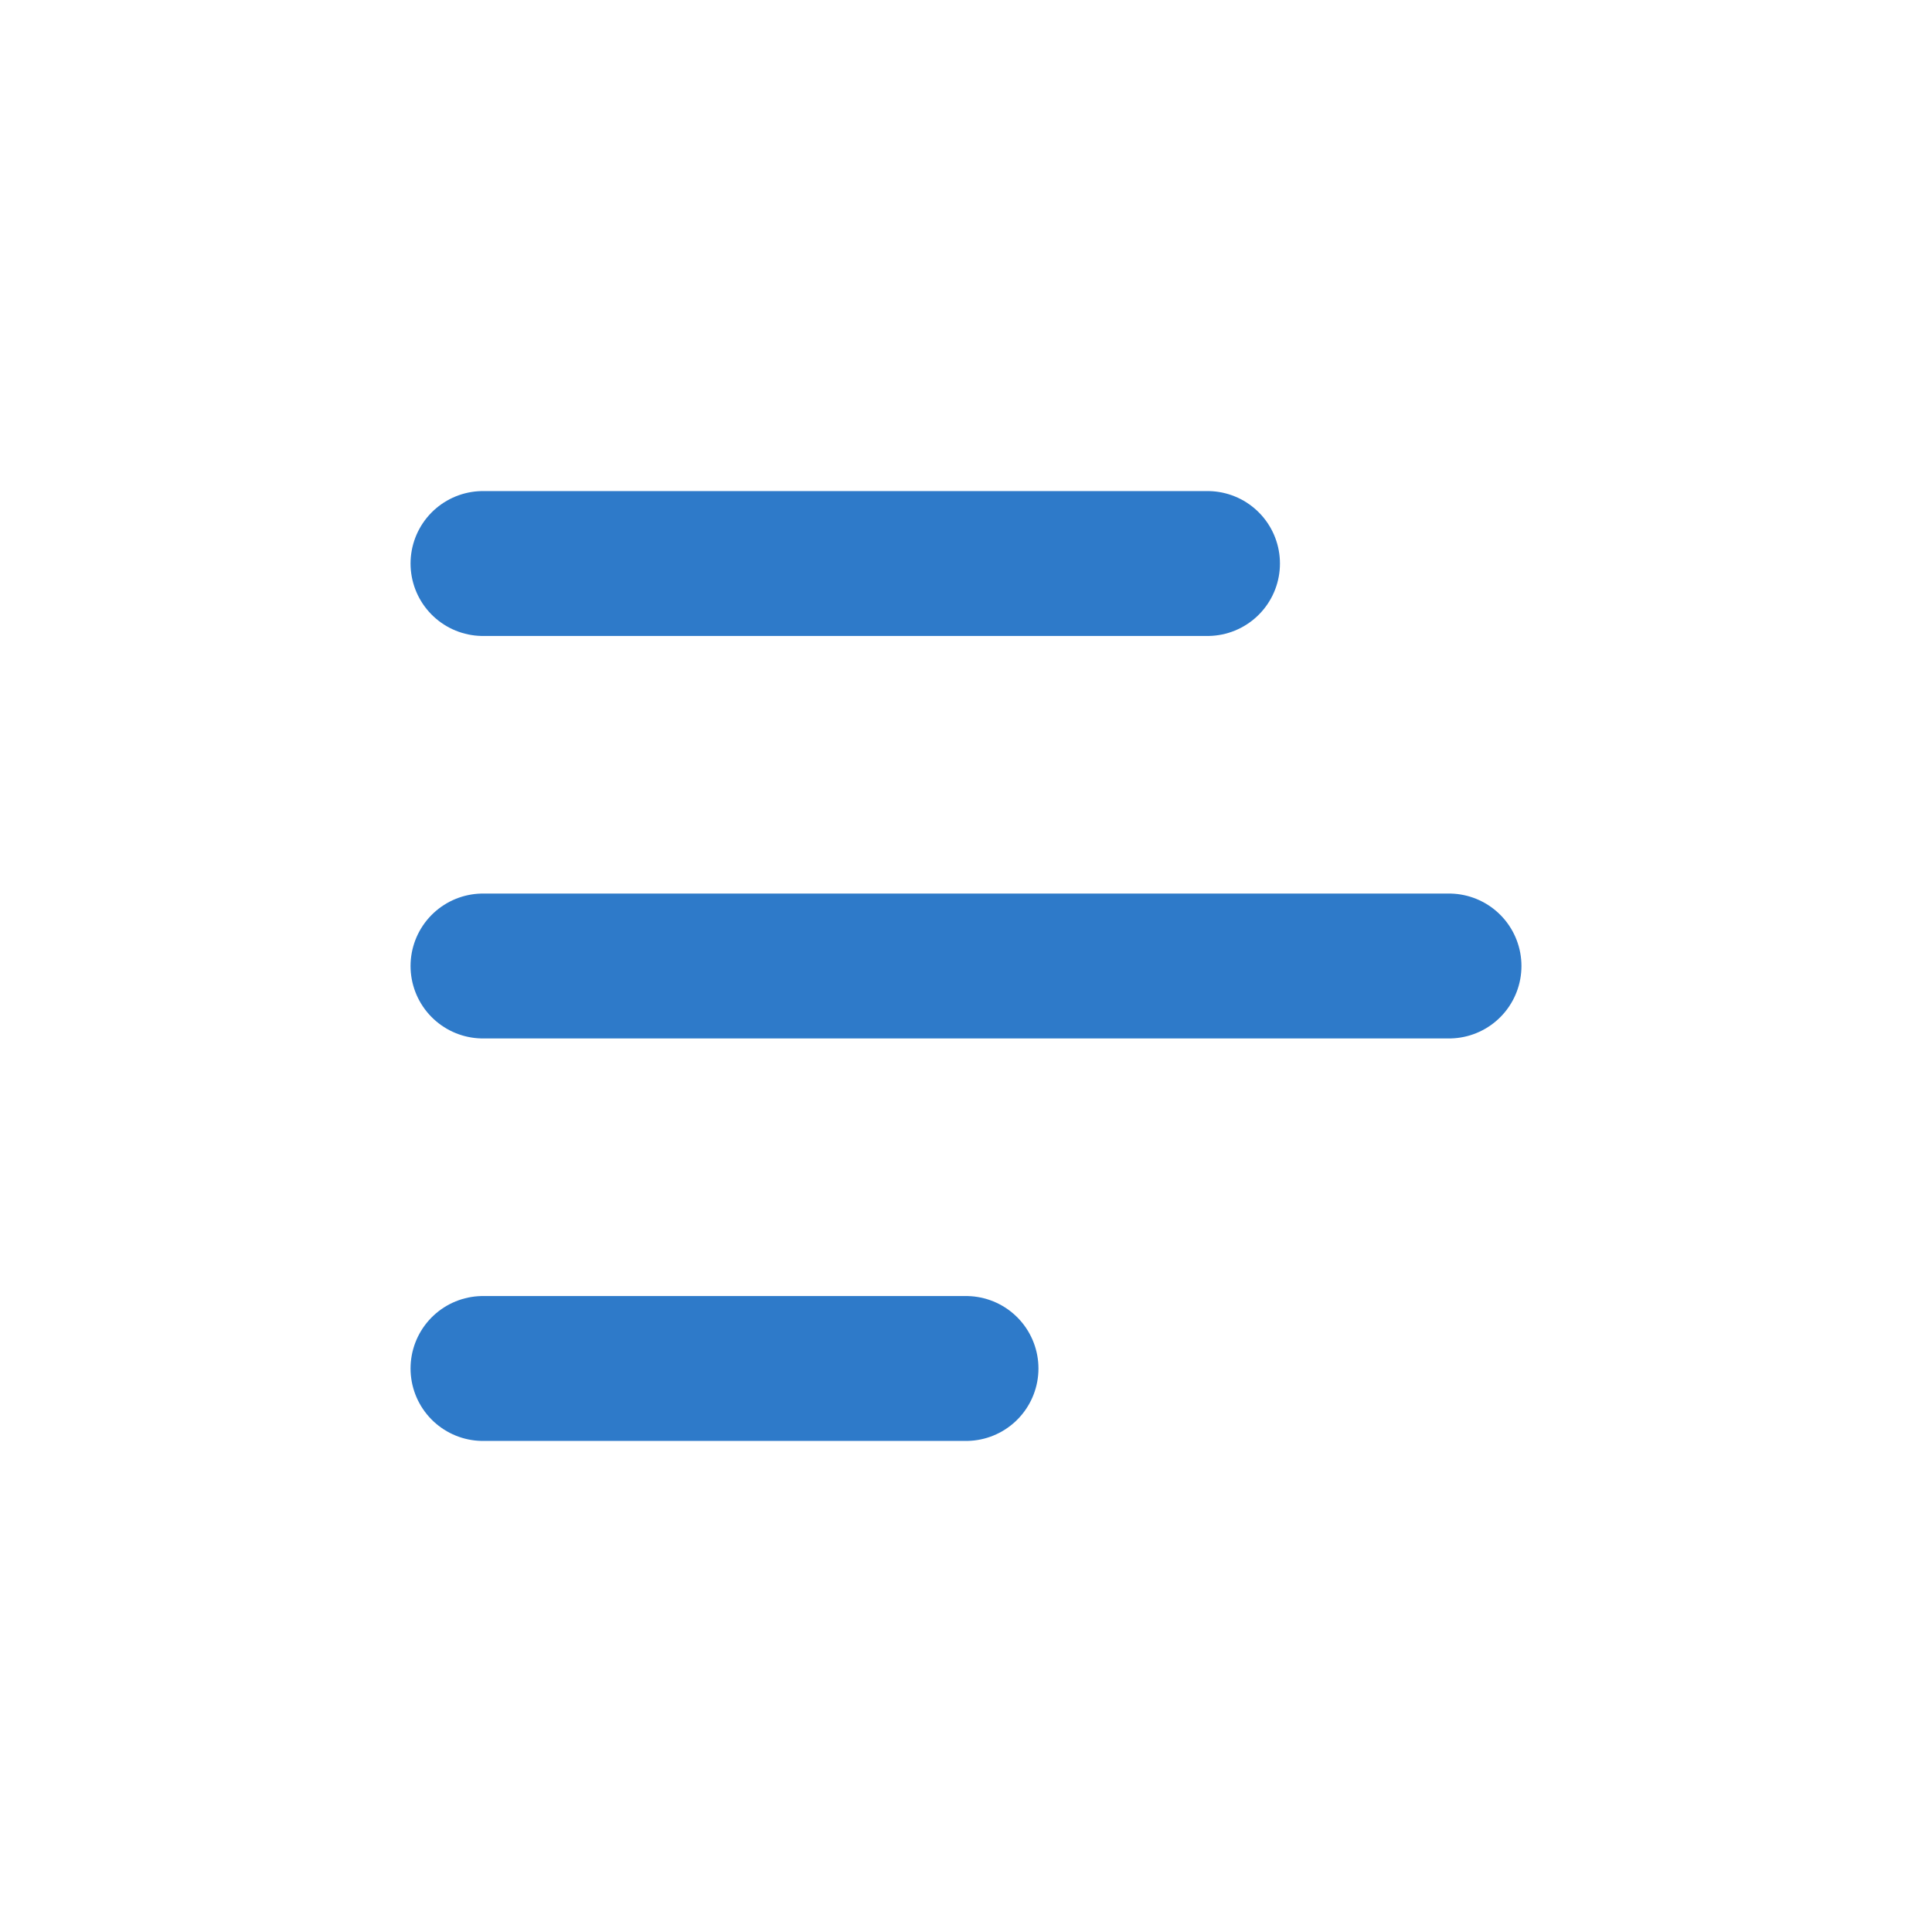 <svg width="40" height="40" viewBox="0 0 40 40" fill="none" xmlns="http://www.w3.org/2000/svg">
<path d="M10 11.667H25" stroke="#2E7AC9" stroke-width="3" stroke-linecap="round"/>
<path d="M10 20H30" stroke="#2E7AC9" stroke-width="3" stroke-linecap="round"/>
<path d="M10 28.333H20" stroke="#2E7AC9" stroke-width="3" stroke-linecap="round"/>
</svg>
